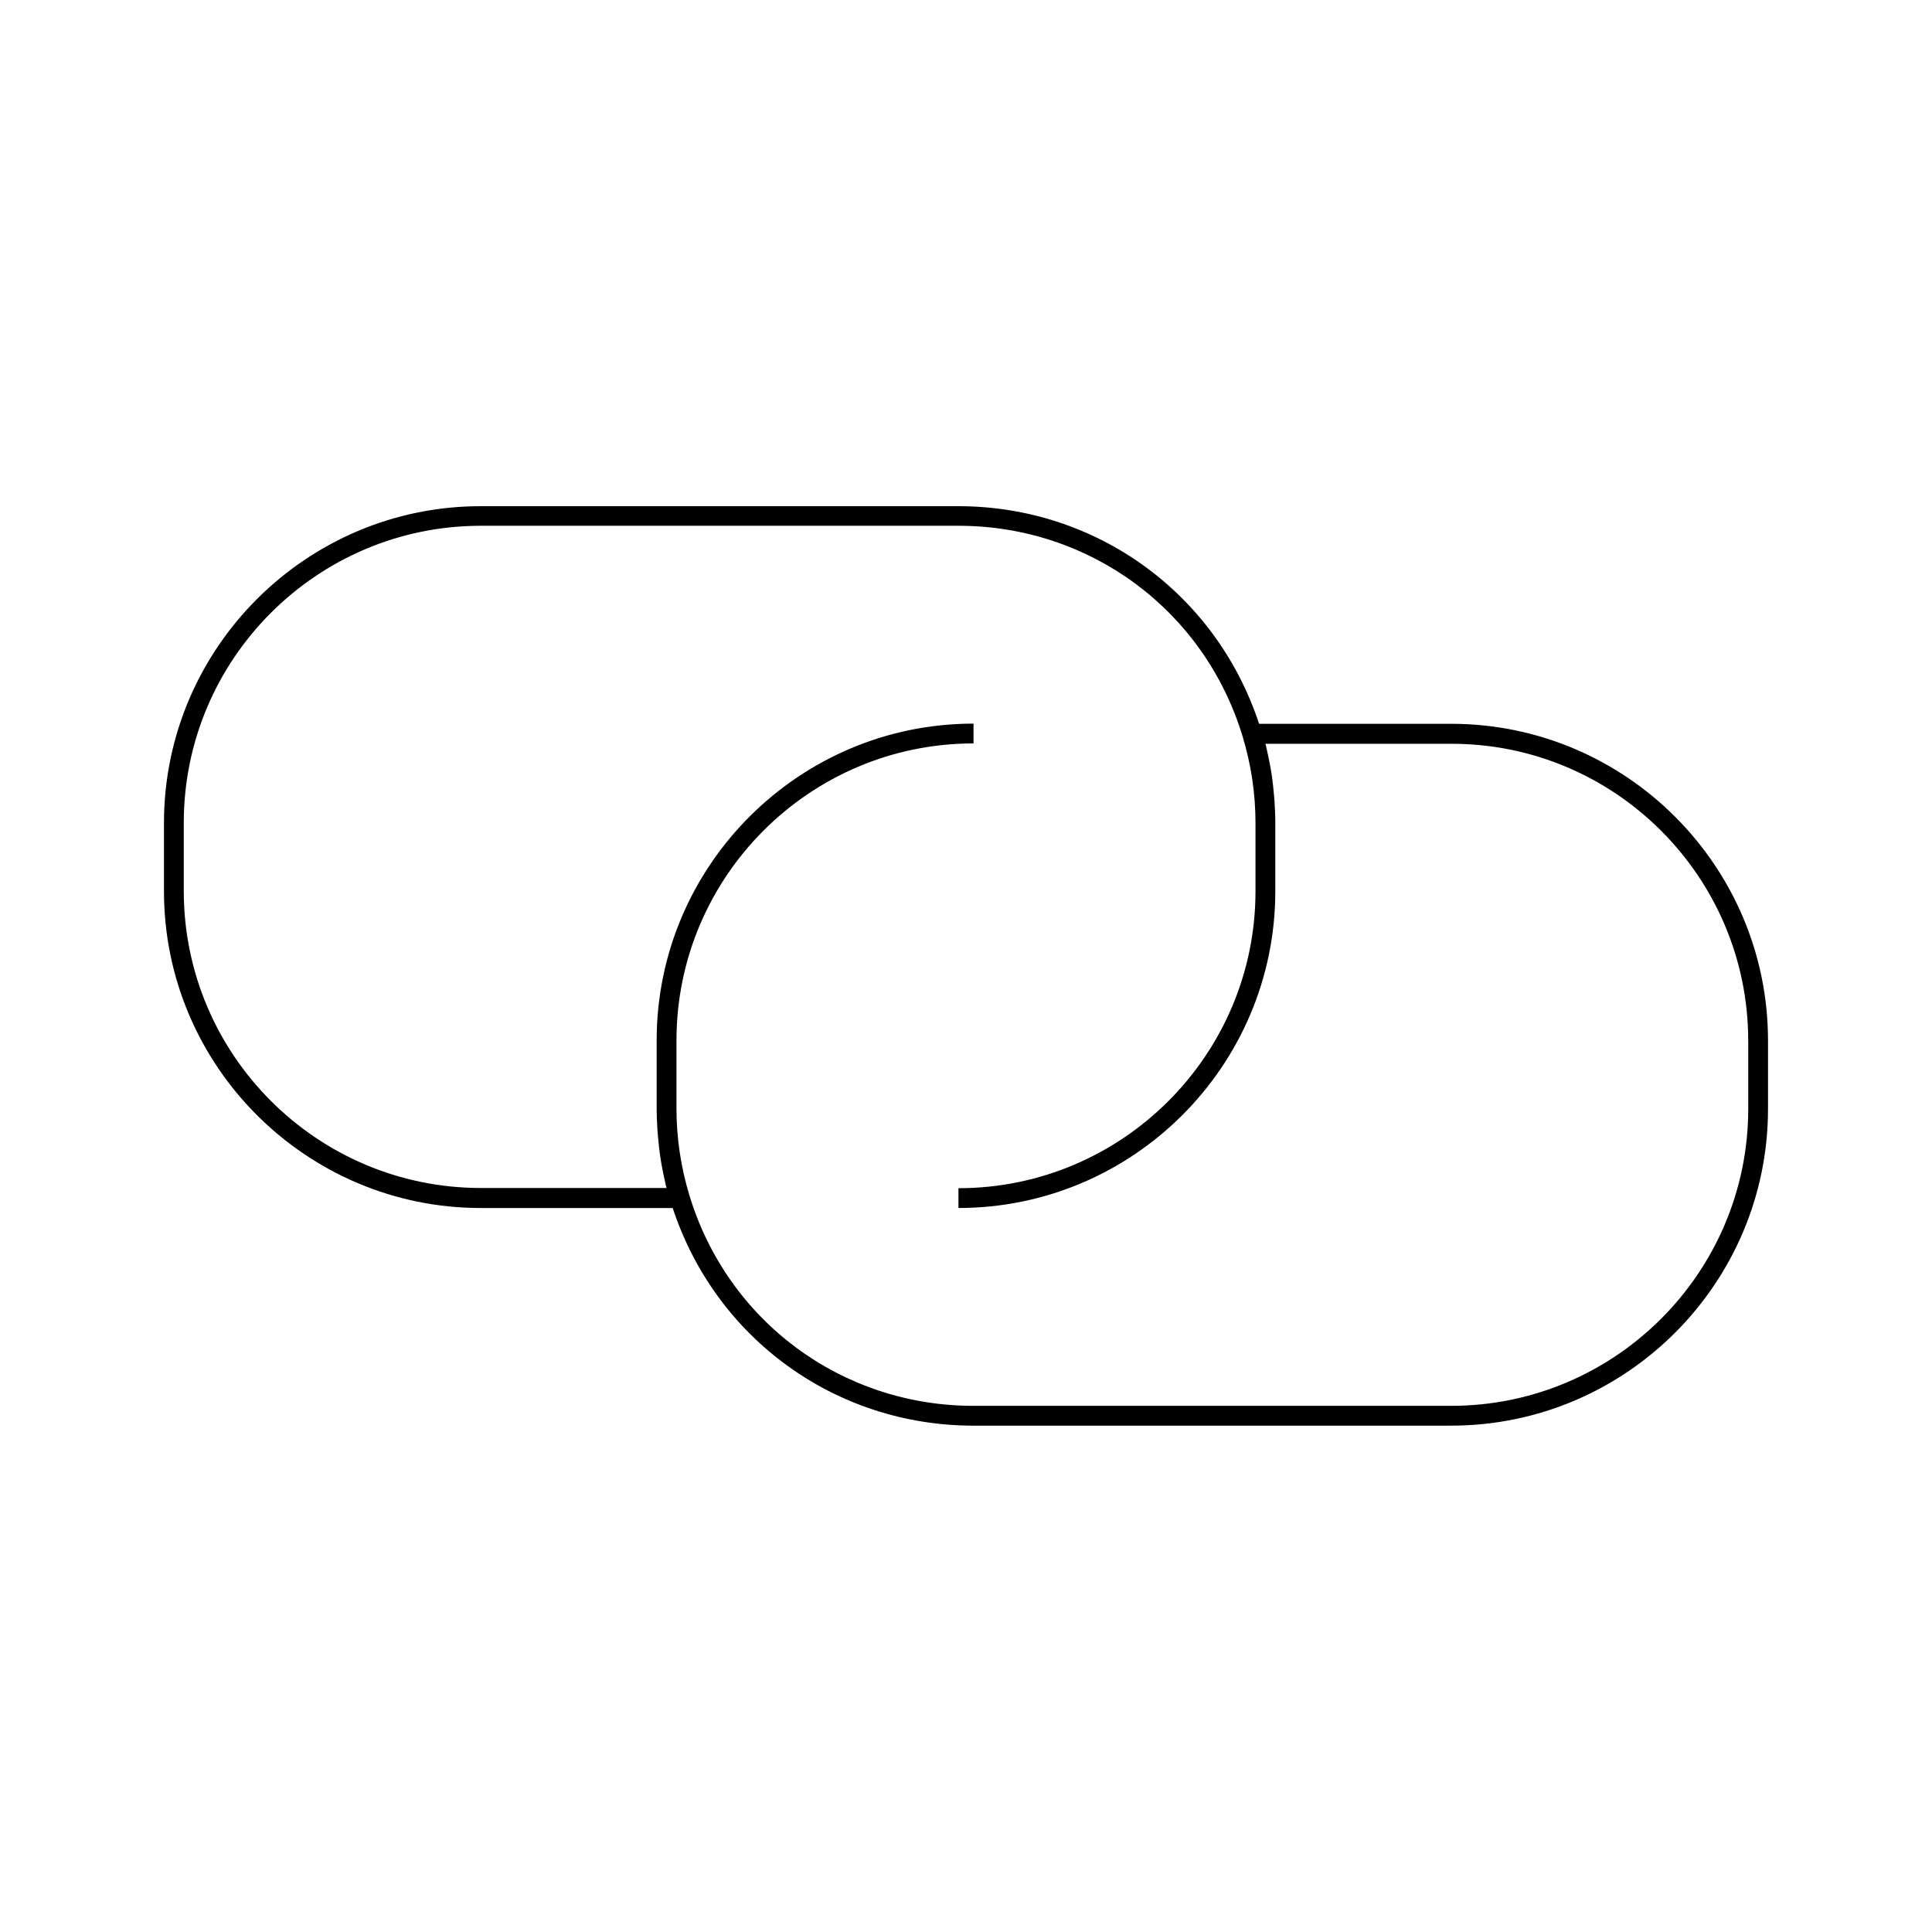 <?xml version="1.0" encoding="UTF-8"?>
<!-- Uploaded to: SVG Repo, www.svgrepo.com, Generator: SVG Repo Mixer Tools -->
<svg fill="#000000" width="800px" height="800px" version="1.1" viewBox="144 144 512 512" xmlns="http://www.w3.org/2000/svg">
 <path d="m477.67 335.82c-11.387-34.586-43.141-57.676-79.719-57.676h-126.53c-46.289 0-83.969 37.68-83.969 83.969v18.055c0 46.289 37.68 83.969 83.969 83.969h50.852c11.387 34.586 43.141 57.676 79.719 57.676l126.58-0.004c46.289 0 83.969-37.68 83.969-83.969v-18.055c0-46.289-37.68-83.969-83.969-83.969zm129.63 83.969v18.055c0 43.402-35.32 78.719-78.719 78.719h-126.59c-34.898 0-65.18-22.41-75.309-55.84-2.258-7.453-3.41-15.168-3.41-22.934v-18.055c0-43.402 35.32-78.719 78.719-78.719v-5.246c-46.289 0-83.969 37.68-83.969 83.969v18.055c0 1.941 0.105 3.883 0.211 5.773 0.051 0.629 0.105 1.207 0.156 1.836 0.105 1.312 0.262 2.625 0.418 3.938 0.105 0.734 0.211 1.418 0.316 2.152 0.211 1.207 0.418 2.414 0.684 3.672 0.156 0.734 0.316 1.418 0.473 2.152 0.105 0.523 0.211 1.051 0.367 1.523l-49.227-0.008c-43.402 0-78.719-35.32-78.719-78.719v-18.055c0-43.402 35.32-78.719 78.719-78.719h126.58c34.898 0 65.18 22.41 75.309 55.84 2.258 7.453 3.41 15.168 3.41 22.934v18.055c0 43.402-35.32 78.719-78.719 78.719v5.246c46.289 0 83.969-37.68 83.969-83.969v-18.055c0-1.941-0.105-3.883-0.211-5.773-0.051-0.629-0.105-1.258-0.156-1.836-0.105-1.312-0.262-2.625-0.418-3.938-0.105-0.734-0.211-1.418-0.316-2.152-0.211-1.207-0.418-2.414-0.684-3.621-0.156-0.734-0.316-1.418-0.473-2.152-0.105-0.523-0.211-1.051-0.367-1.523h49.277c43.352-0.047 78.672 35.273 78.672 78.676z"/>
</svg>